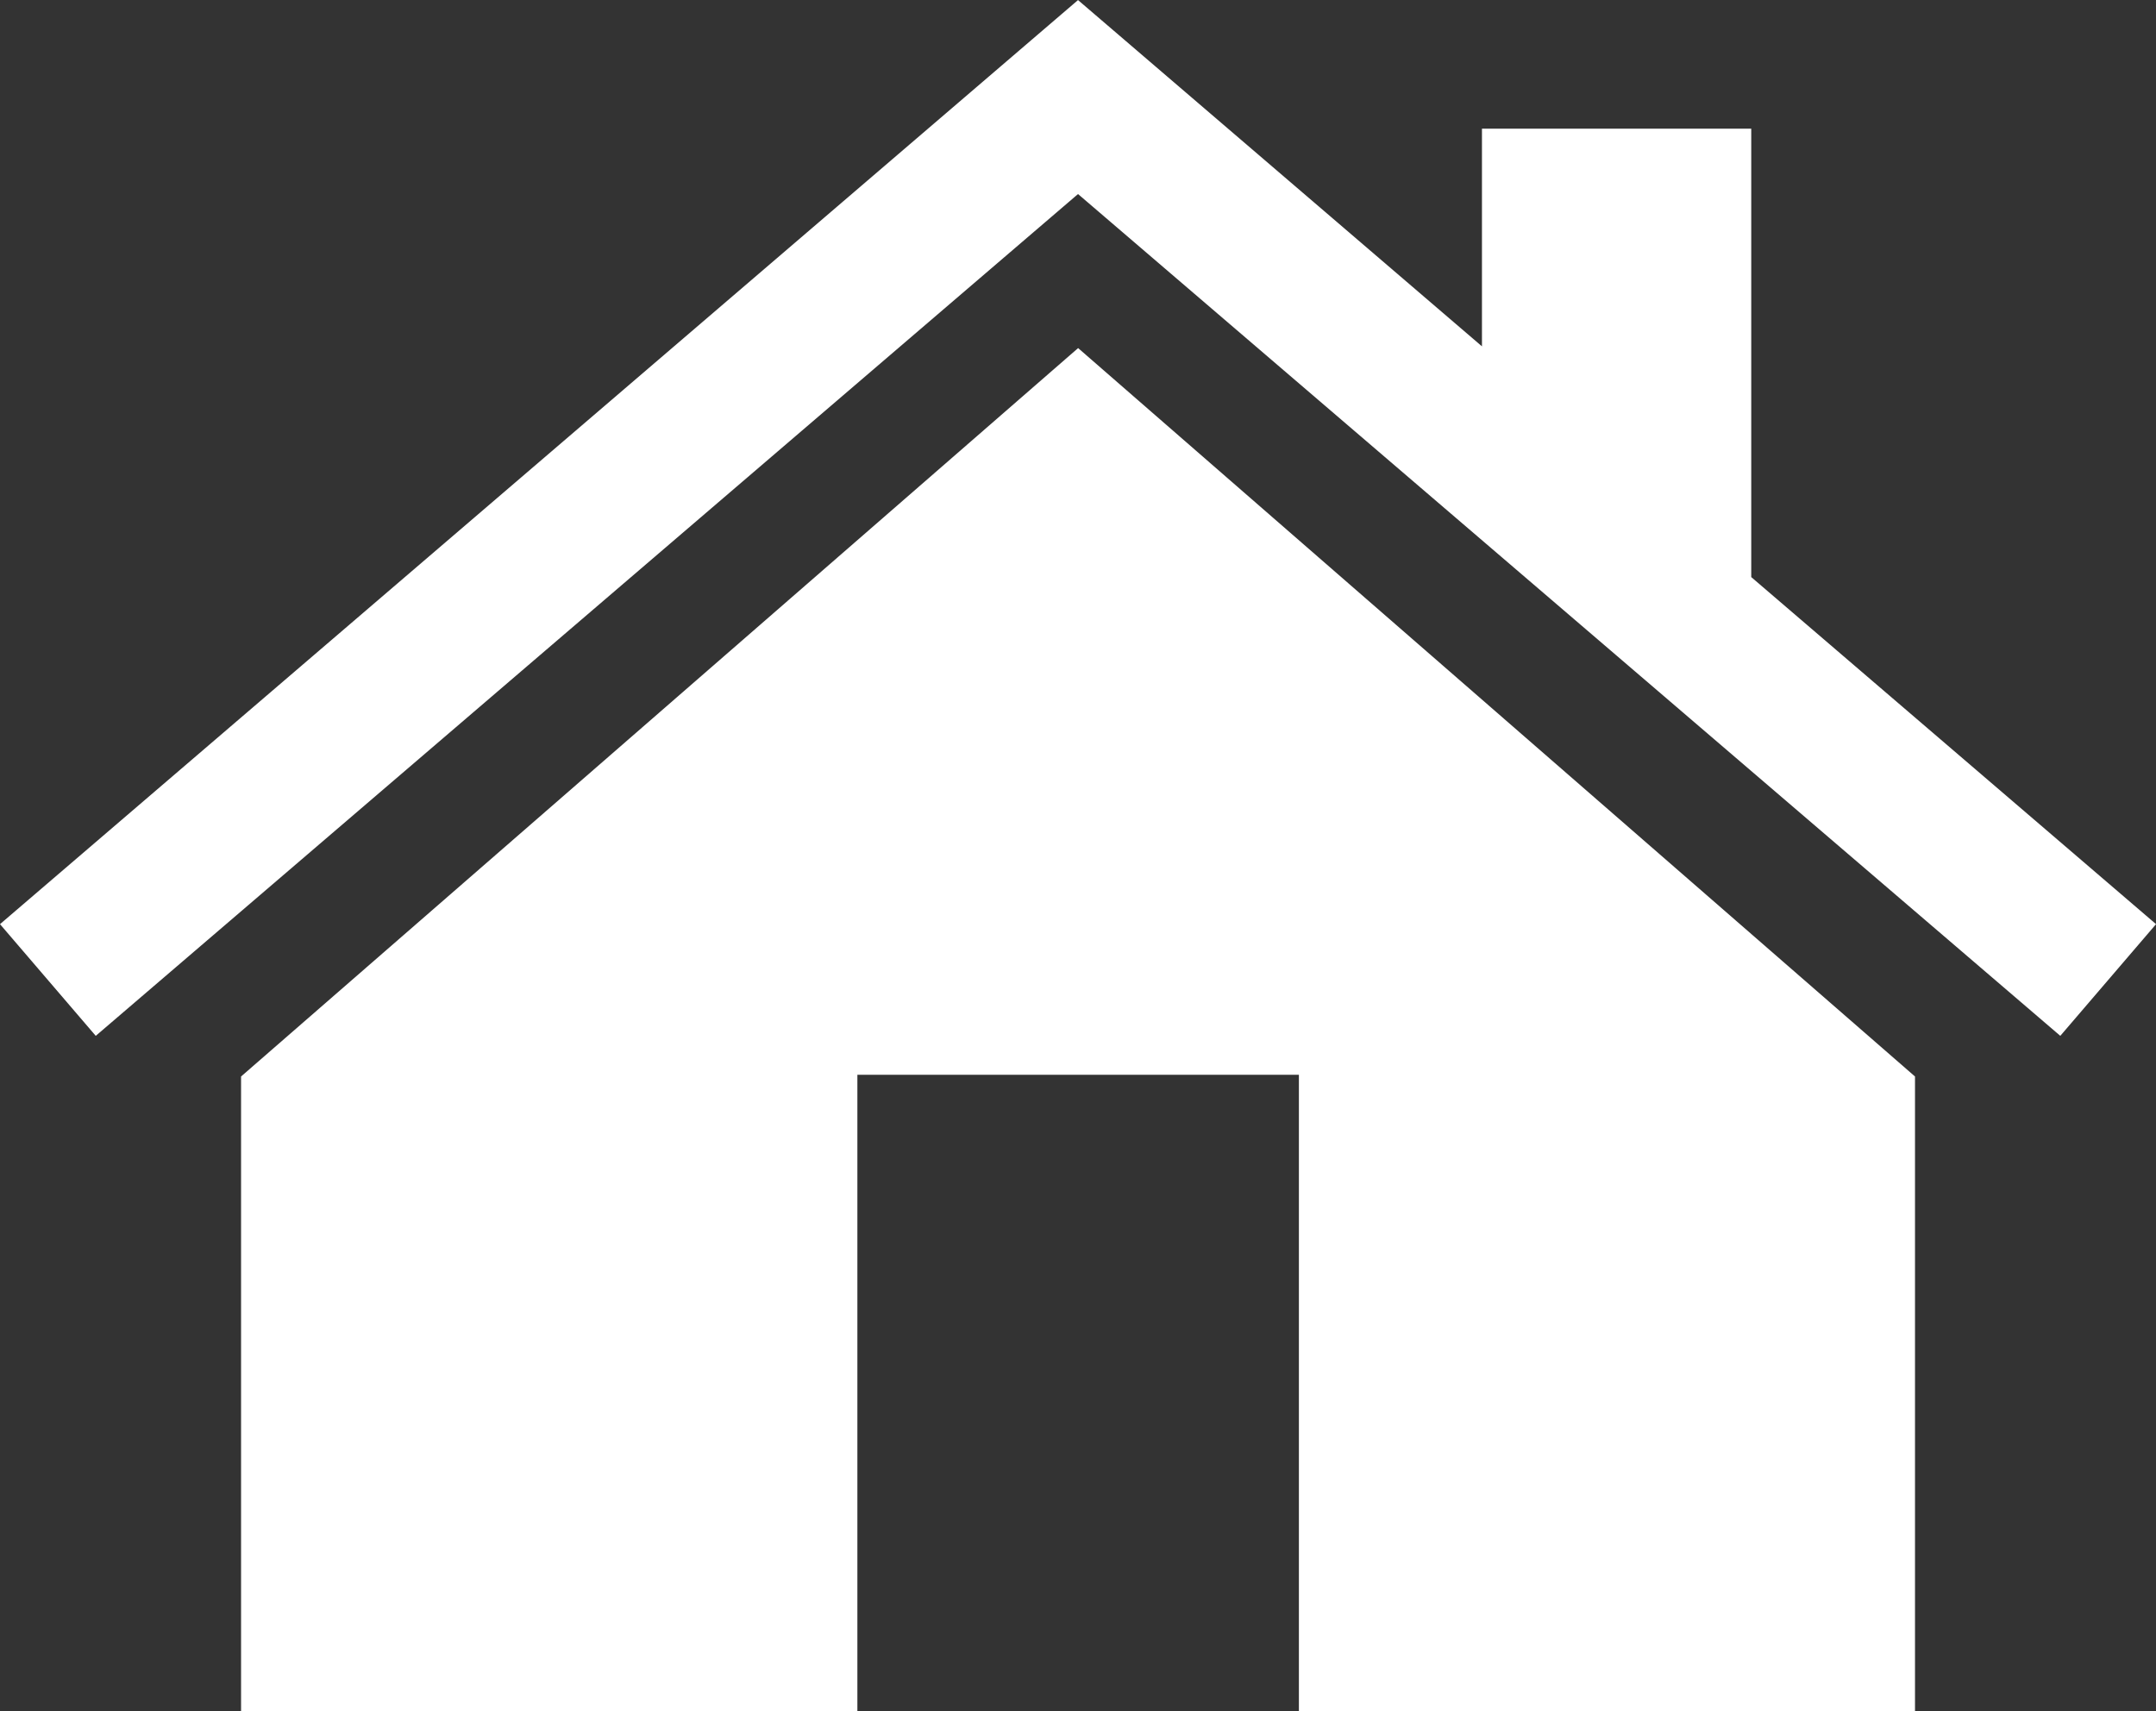 <svg xmlns="http://www.w3.org/2000/svg" width="60.799" height="48.255" viewBox="0 0 60.799 48.255">
  <rect x="0" y="0" width="60.799" height="48.255" fill="#333333" stroke="none"/>
  <g id="グループ_134" data-name="グループ 134" transform="translate(-1415.756 -1237.972)">
    <g id="グループ_132" data-name="グループ 132">
      <path id="パス_183" data-name="パス 183" d="M1465.141,1254.246V1241.6h-7.594v6.139l-11.391-9.765-30.4,26.059,2.7,3.15,27.7-23.739,27.7,23.739,2.7-3.15Z" fill="#fff"/>
    </g>
    <g id="グループ_133" data-name="グループ 133">
      <path id="パス_184" data-name="パス 184" d="M1422.554,1268.329v17.9h17.38v-17.948h12.451v17.948h17.374v-17.9l-23.6-20.541Z" fill="#fff"/>
    </g>
  </g>
</svg>
